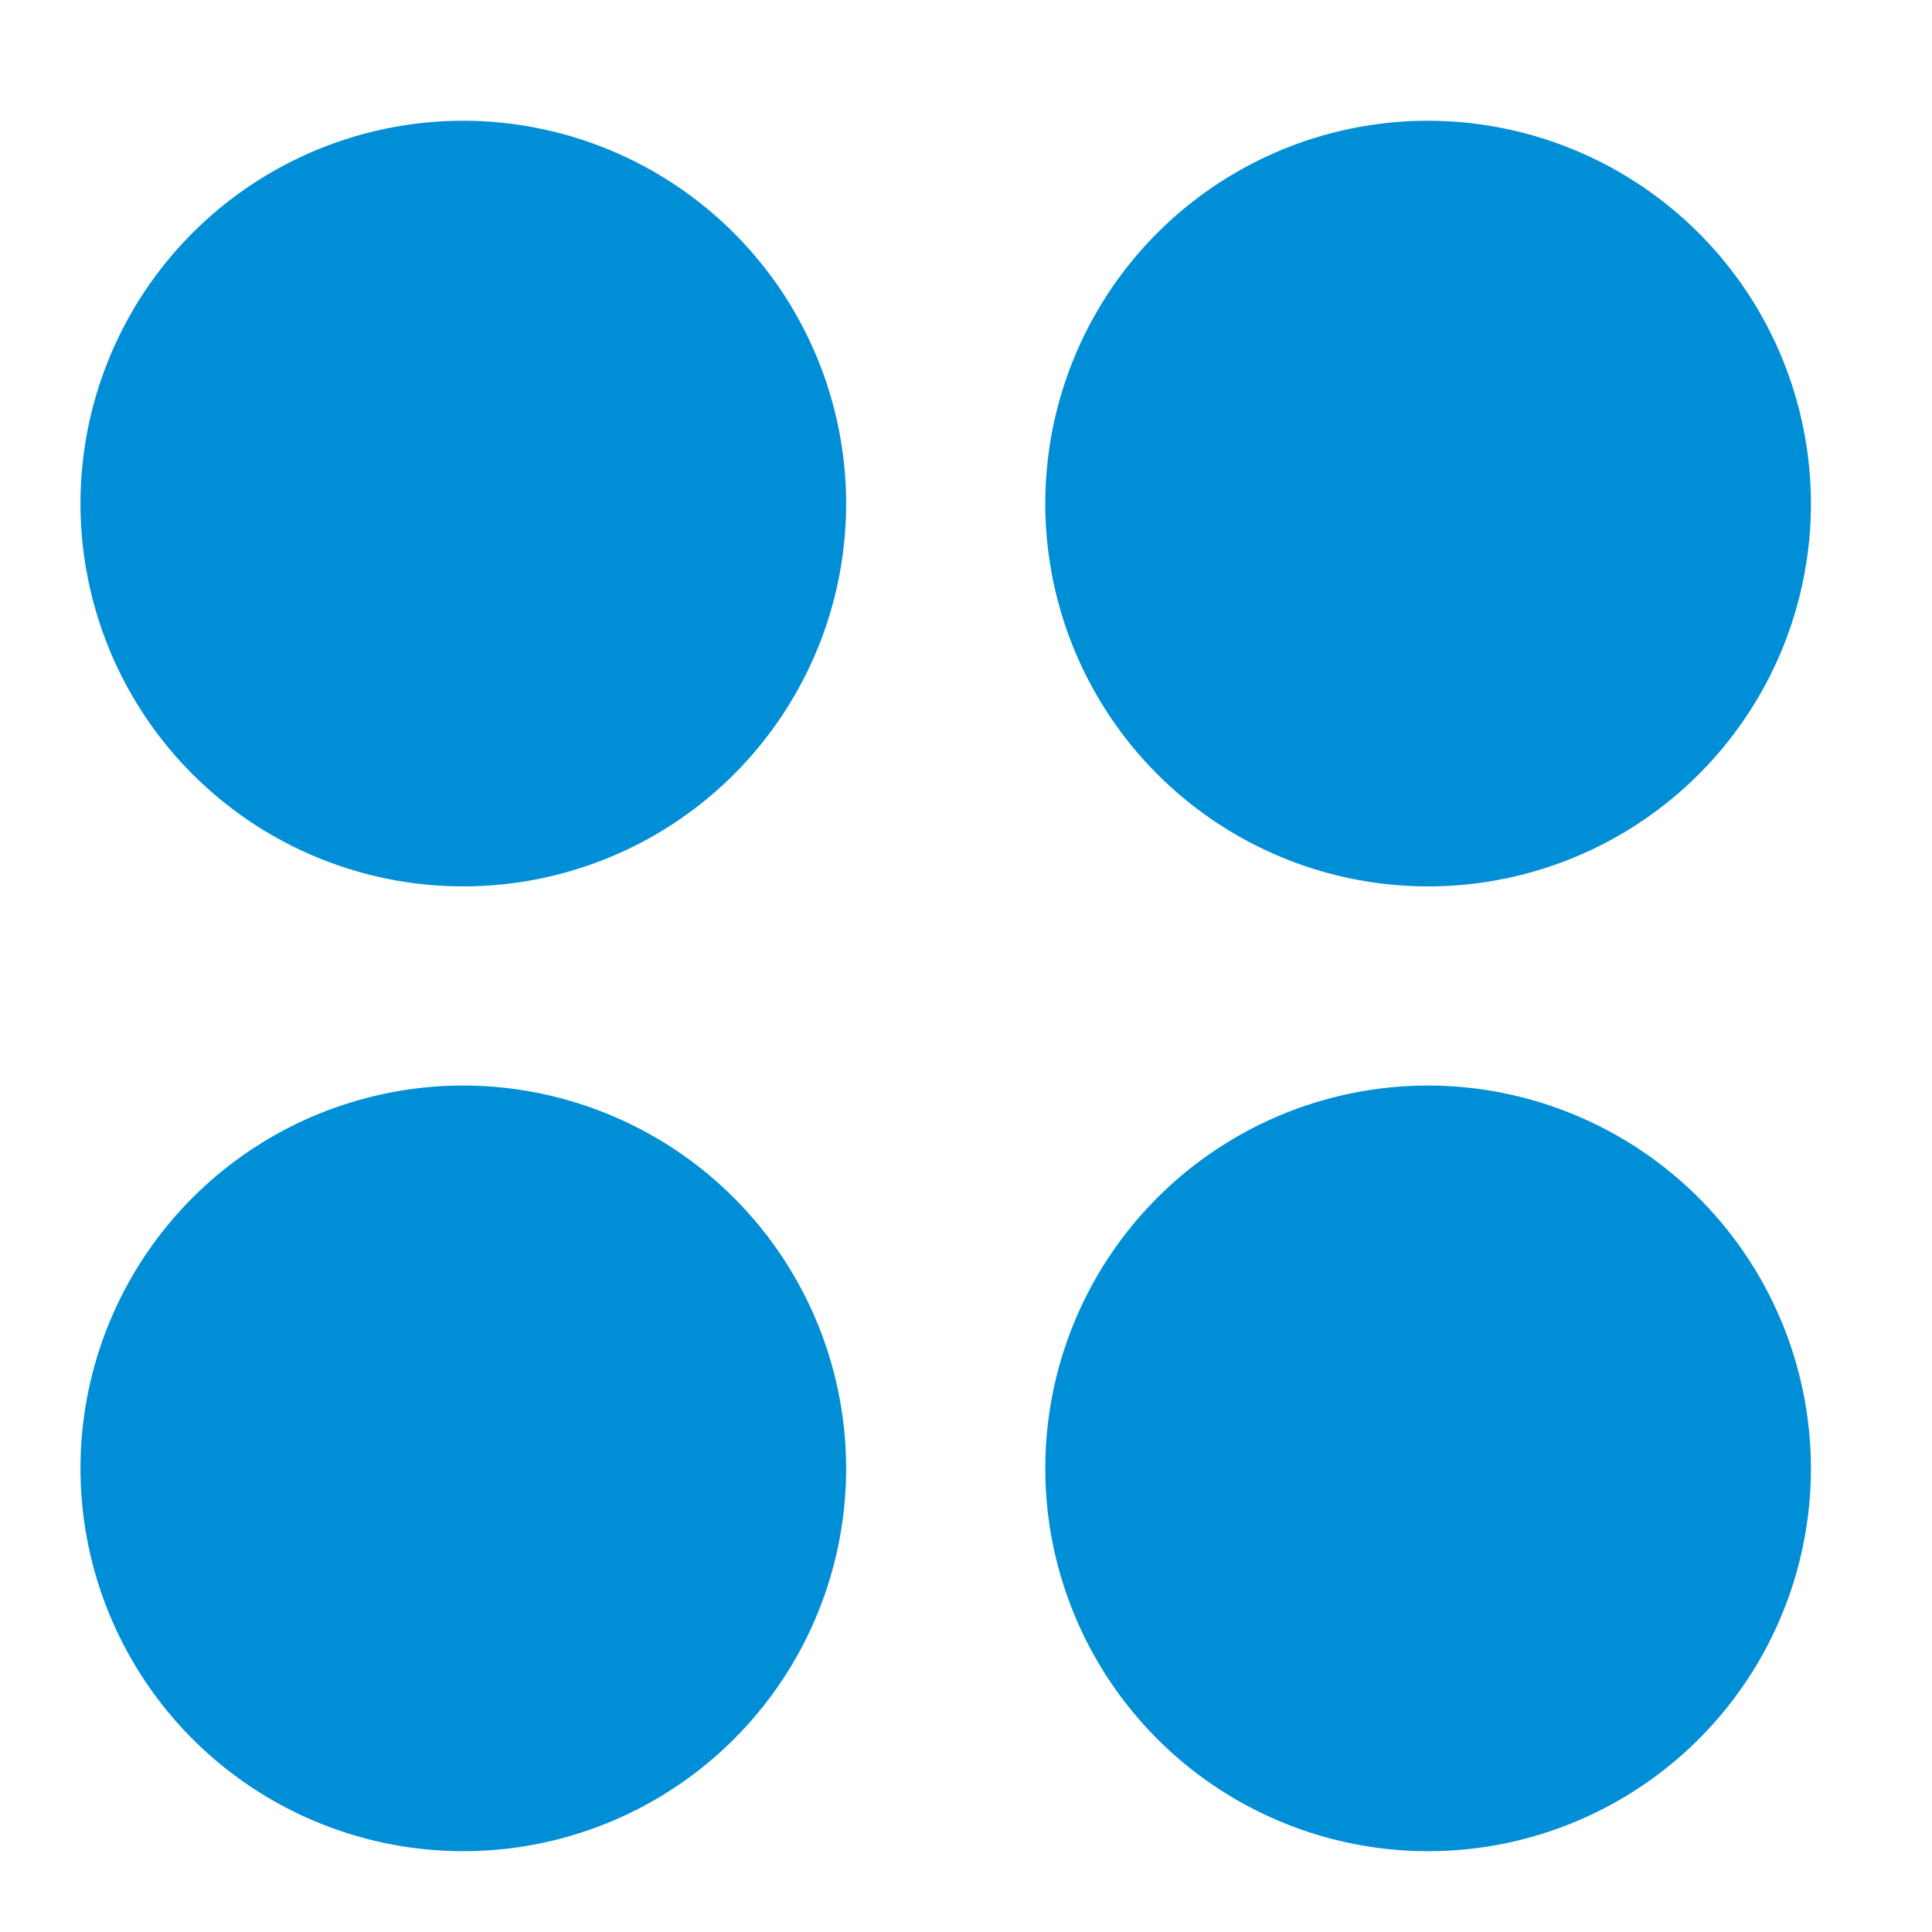 <svg xmlns="http://www.w3.org/2000/svg" xmlns:xlink="http://www.w3.org/1999/xlink" width="48" height="48" viewBox="0 0 48 48">
  <defs>
    <clipPath id="clip-path">
      <rect id="Rectángulo_6728" data-name="Rectángulo 6728" width="42.992" height="42.992" transform="translate(0 0)" fill="none"/>
    </clipPath>
  </defs>
  <g id="Grupo_58659" data-name="Grupo 58659" transform="translate(-911 -1871)">
    <rect id="Rectángulo_6729" data-name="Rectángulo 6729" width="48" height="48" transform="translate(911 1871)" fill="none"/>
    <g id="Grupo_57775" data-name="Grupo 57775" transform="translate(913 1874)">
      <g id="Grupo_57774" data-name="Grupo 57774" clip-path="url(#clip-path)">
        <path id="Trazado_404" data-name="Trazado 404" d="M9.512,0a9.511,9.511,0,1,0,9.51,9.51A9.522,9.522,0,0,0,9.512,0" fill="#008fd6"/>
        <path id="Trazado_405" data-name="Trazado 405" d="M9.512,23.97a9.511,9.511,0,1,0,9.51,9.51,9.522,9.522,0,0,0-9.51-9.51" fill="#008fd6"/>
        <path id="Trazado_406" data-name="Trazado 406" d="M33.482,0a9.511,9.511,0,1,0,9.51,9.51A9.522,9.522,0,0,0,33.482,0" fill="#008fd6"/>
        <path id="Trazado_407" data-name="Trazado 407" d="M33.482,23.97a9.511,9.511,0,1,0,9.51,9.51,9.522,9.522,0,0,0-9.51-9.51" fill="#008fd6"/>
      </g>
    </g>
  </g>
</svg>
